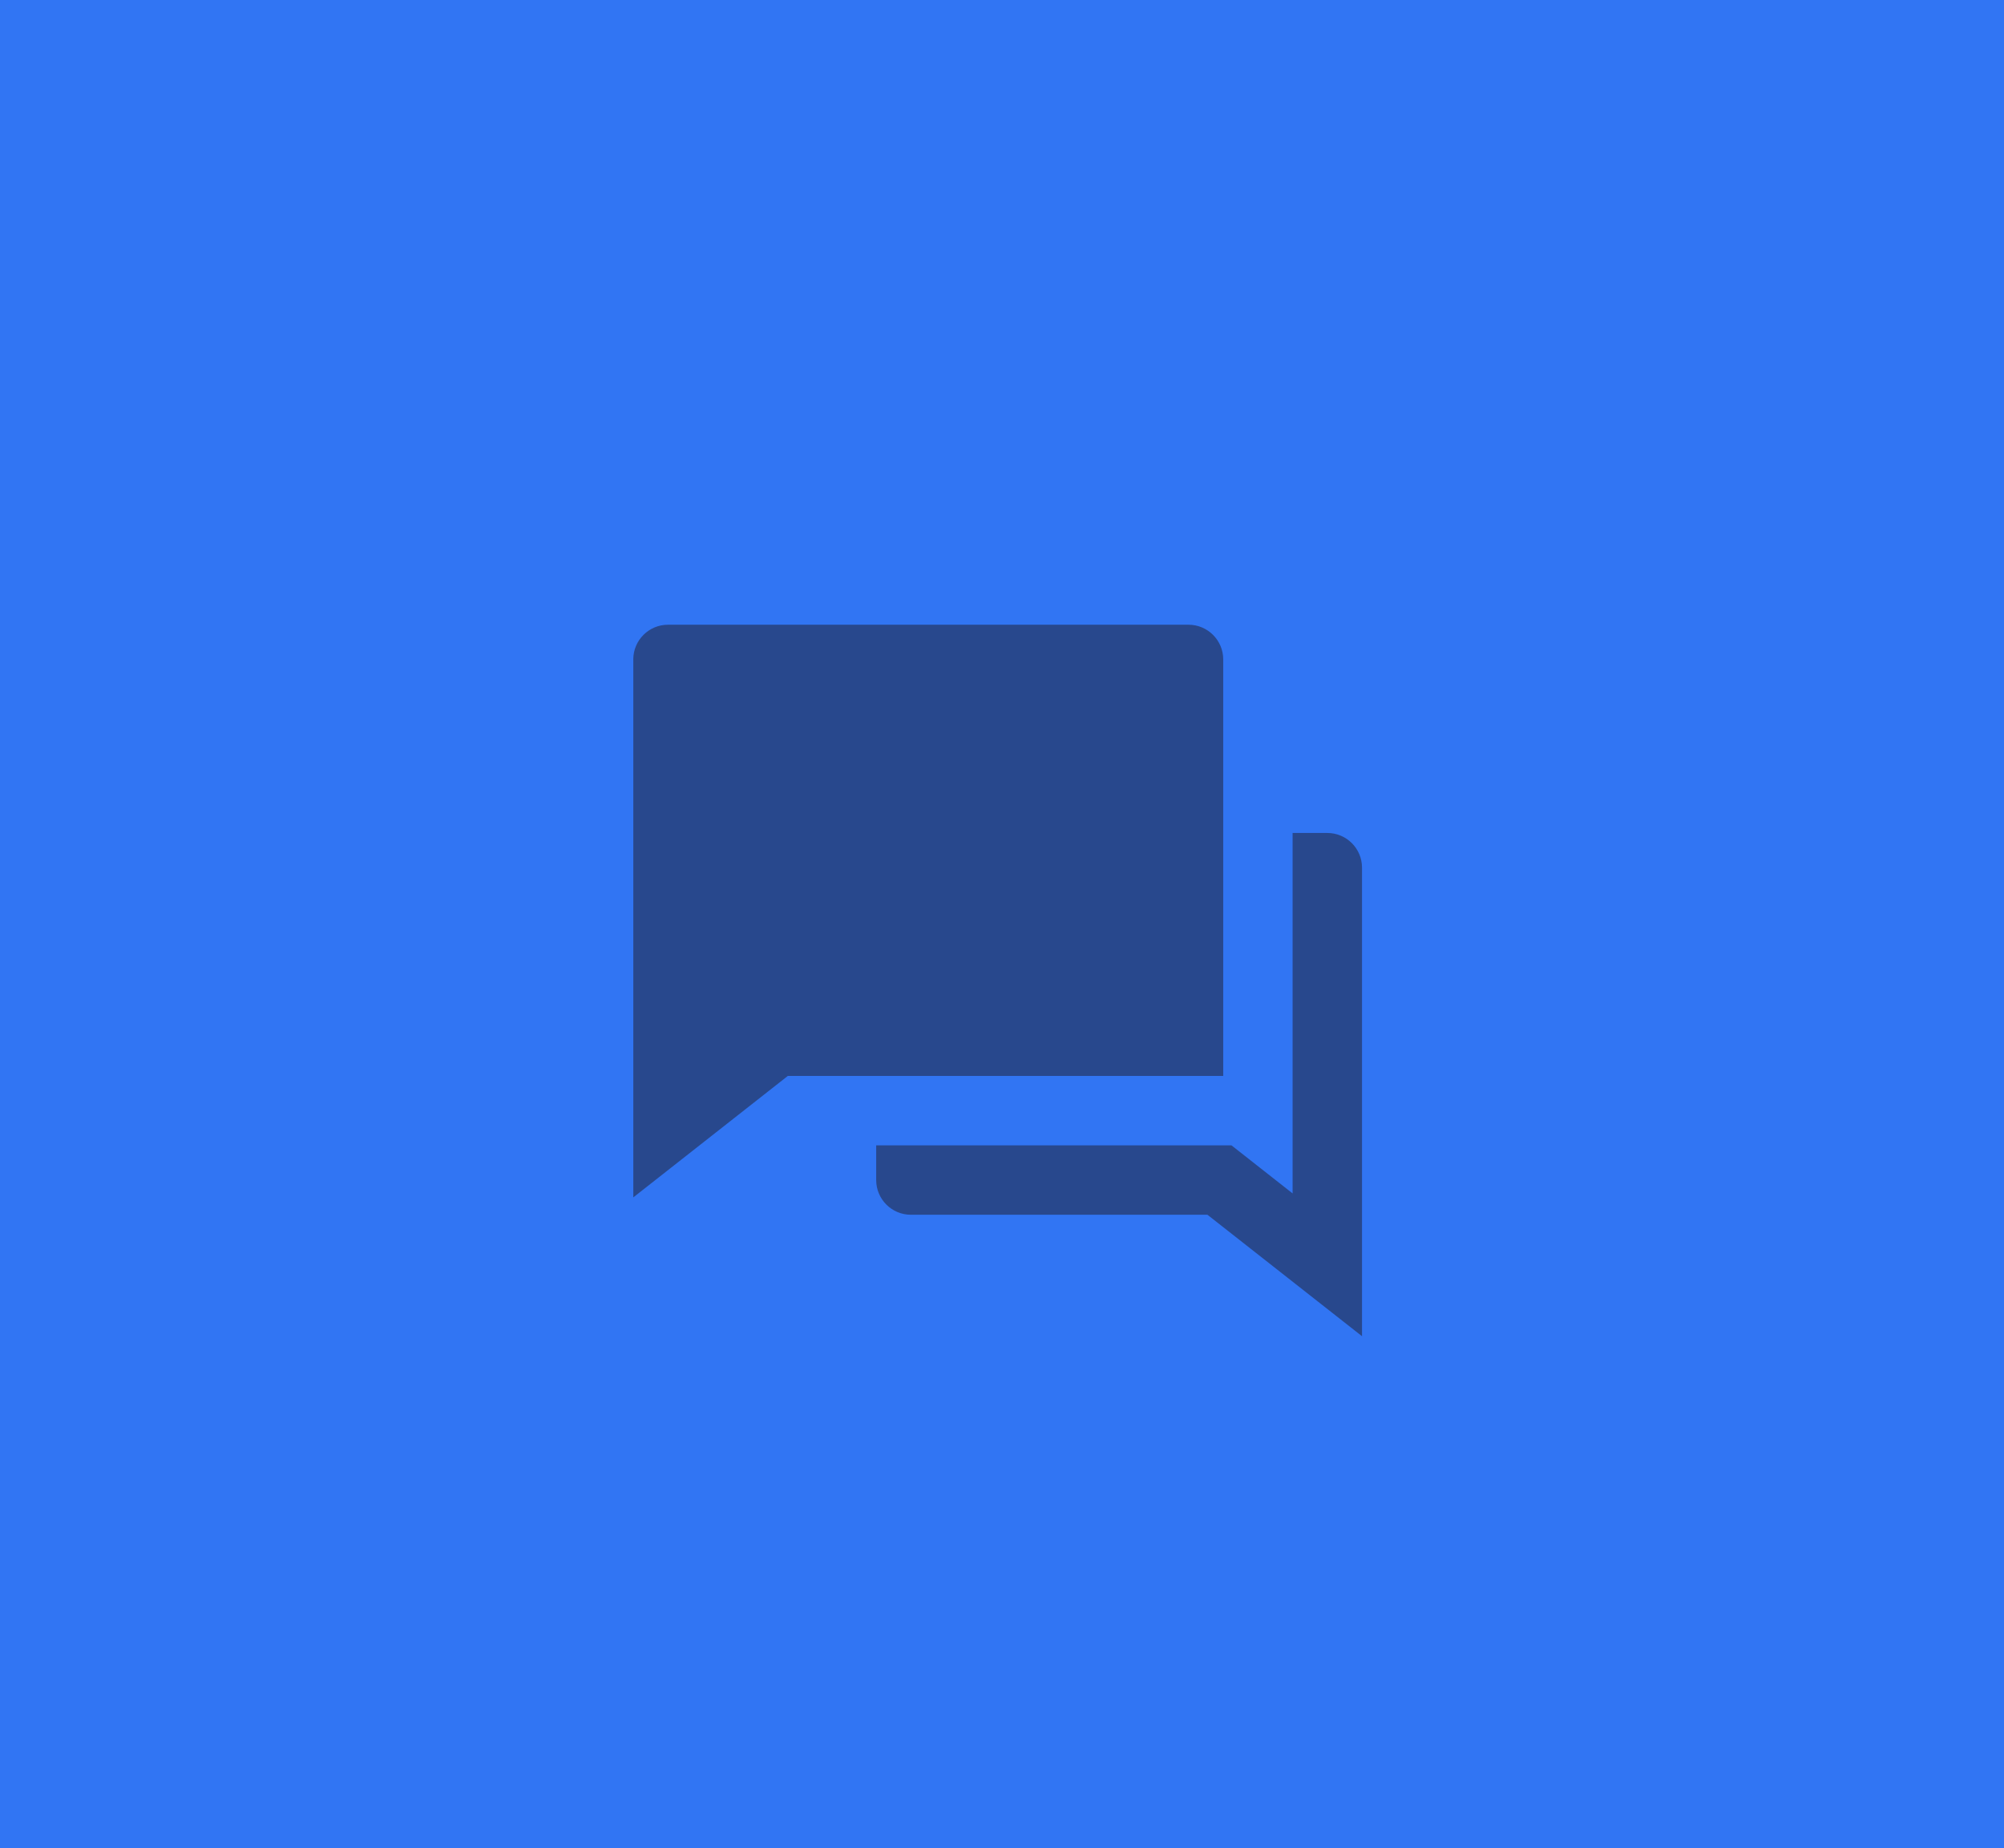 <svg width="77" height="71" viewBox="0 0 77 71" fill="none" xmlns="http://www.w3.org/2000/svg">
<rect x="0.5" y="0.5" width="76" height="70" fill="#3175F3" stroke="#3175F3"/>
<path d="M33.666 44H47.316L49.666 45.847V32H51C51.736 32 52.333 32.597 52.333 33.333V51.333L46.394 46.667H35C34.263 46.667 33.666 46.07 33.666 45.333V44ZM30.272 41.333L24.333 46V25.333C24.333 24.597 24.93 24 25.666 24H45.666C46.403 24 47 24.597 47 25.333V41.333H30.272Z" fill="#28488D"/>
</svg>
